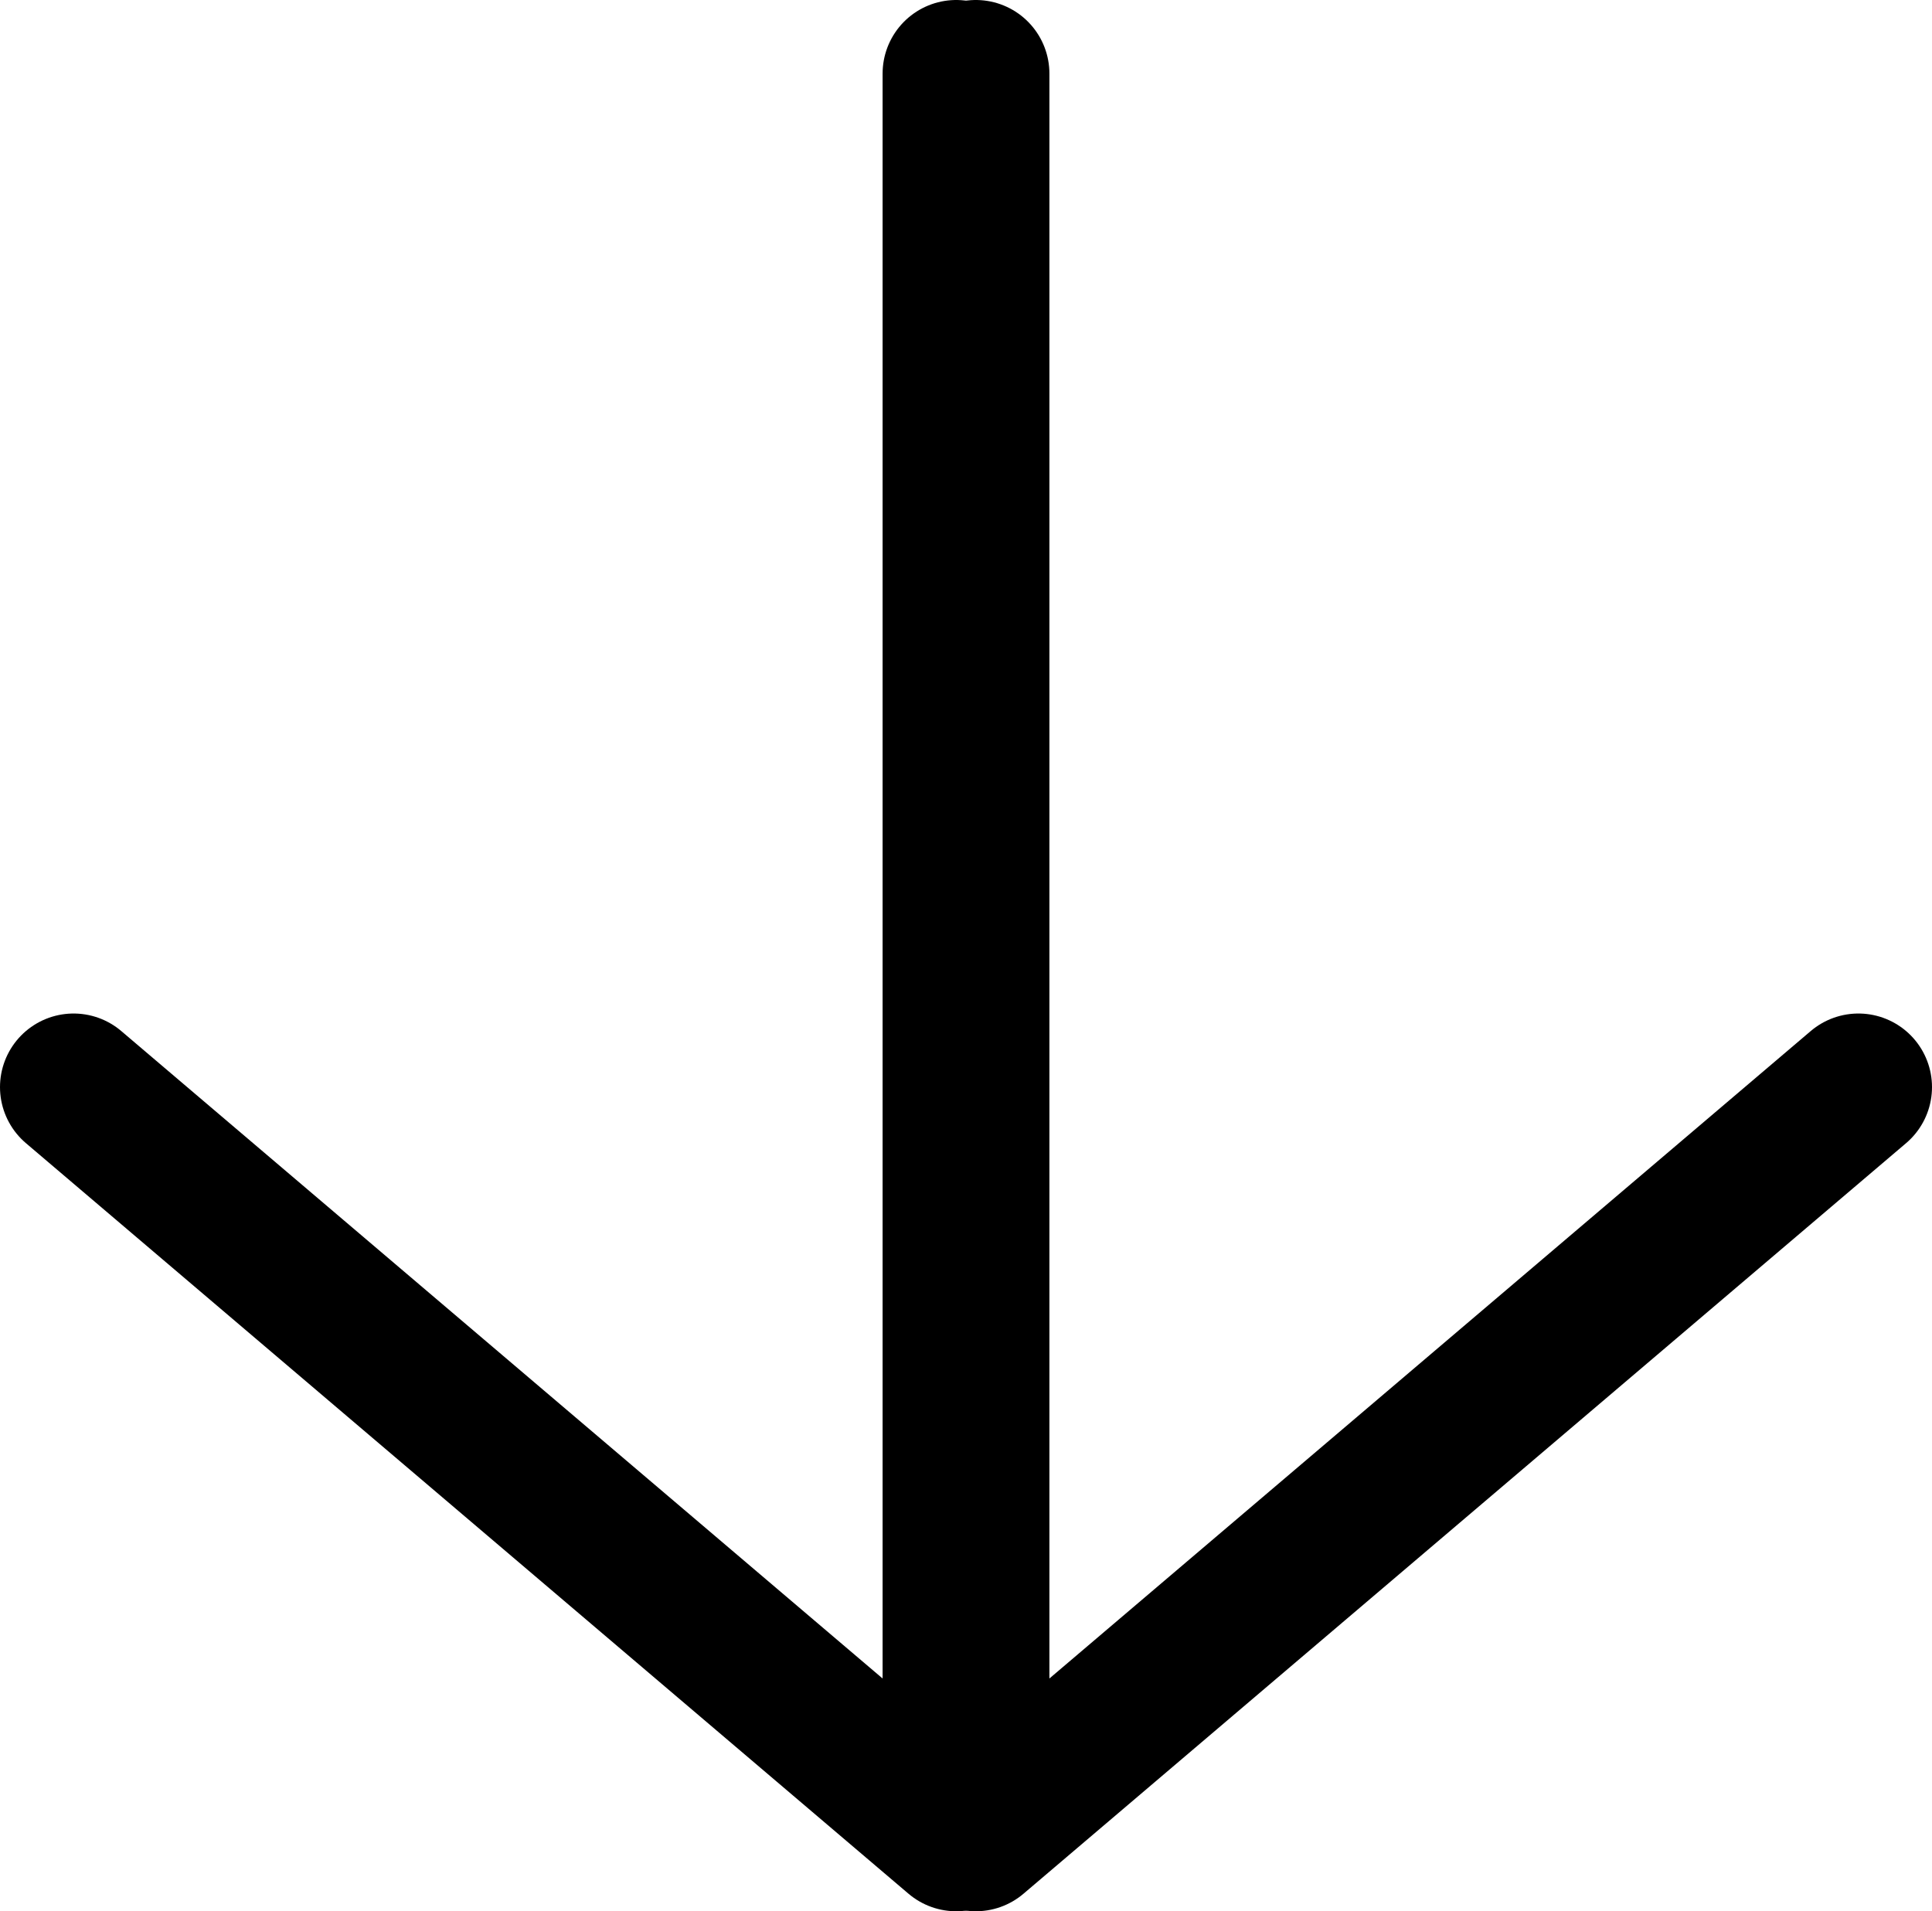 <?xml version="1.0" encoding="UTF-8"?>
<svg id="Layer_2" xmlns="http://www.w3.org/2000/svg" viewBox="0 0 39.38 38.96">
  <defs>
    <style>
      .cls-1 {
        fill: none;
        stroke: #000;
        stroke-linecap: round;
        stroke-linejoin: round;
        stroke-width: 3px;
      }
    </style>
  </defs>
  <g id="Layer_1-2" data-name="Layer_1">
    <polyline class="cls-1" points="19.49 1.5 19.49 37.46 1.5 22.16"/>
    <polyline class="cls-1" points="19.89 1.5 19.89 37.46 37.88 22.16"/>
  </g>
</svg>
